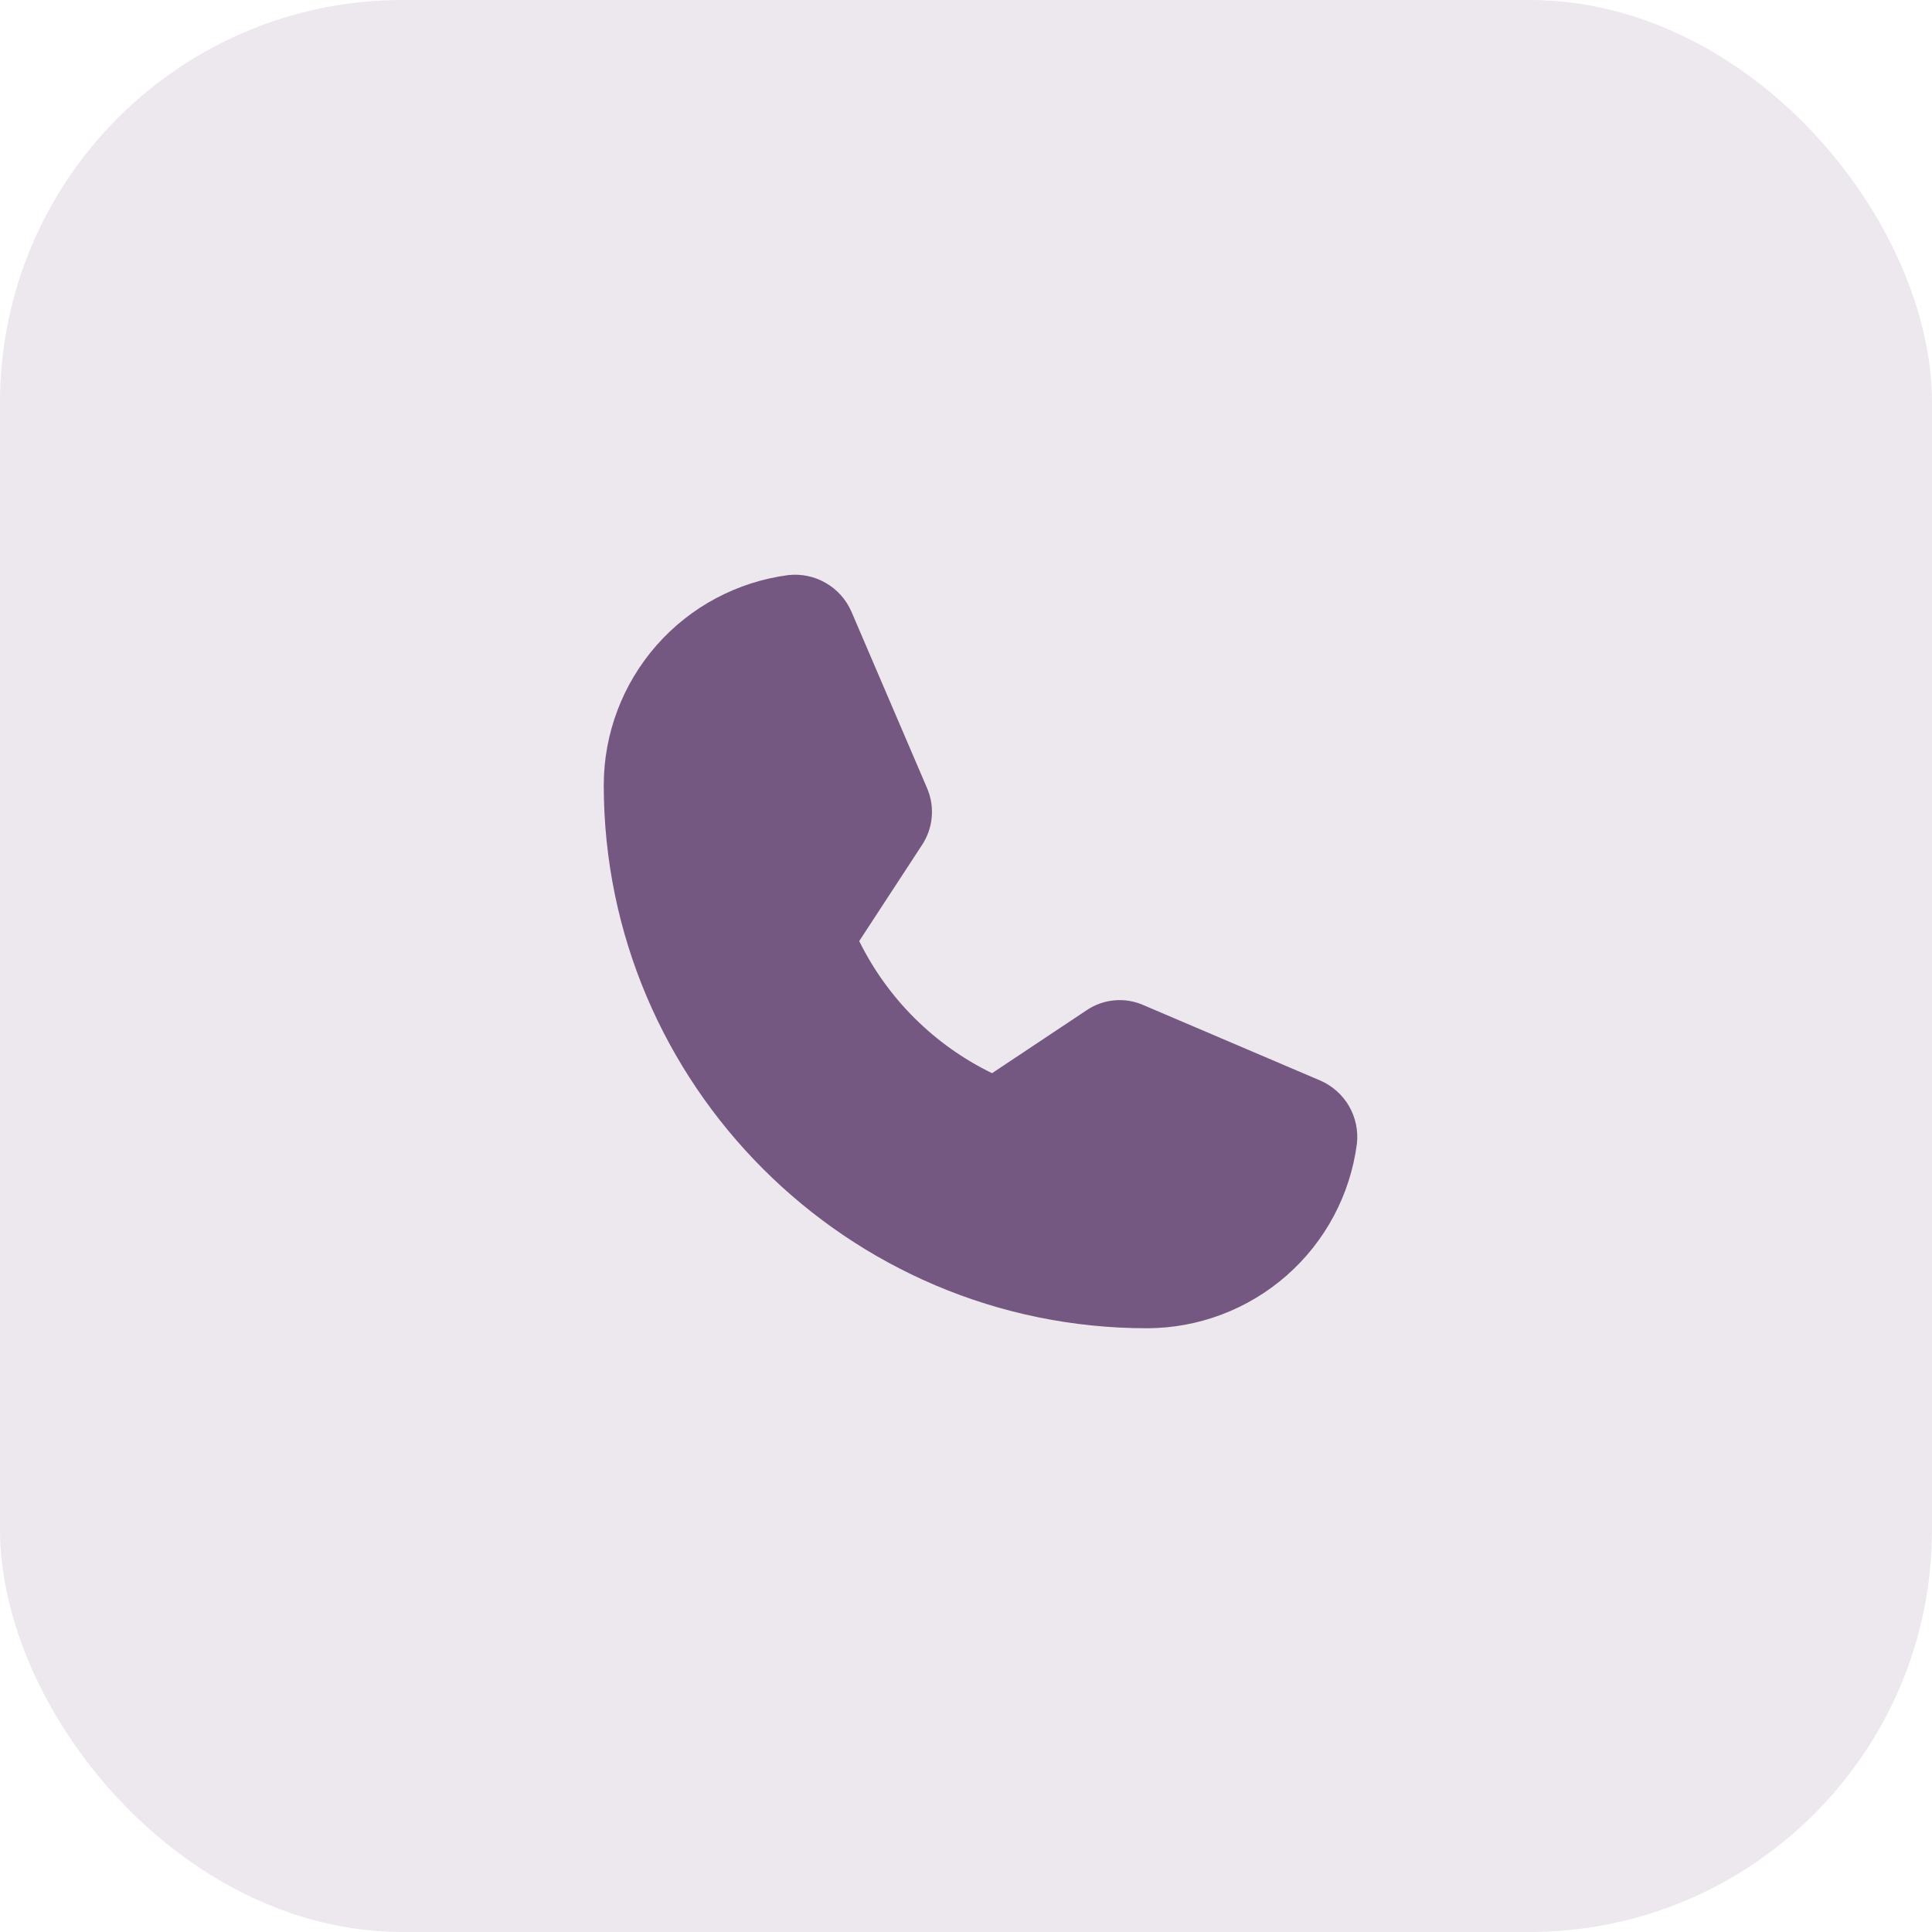 <?xml version="1.0" encoding="UTF-8"?> <svg xmlns="http://www.w3.org/2000/svg" width="48" height="48" viewBox="0 0 48 48" fill="none"><rect opacity="0.9" width="48" height="48" rx="10" fill="#745881" fill-opacity="0.15"></rect><path d="M32.812 26.85L28.416 24.975C28.189 24.873 27.94 24.831 27.692 24.853C27.444 24.874 27.206 24.958 27 25.097L24.647 26.663C23.213 25.966 22.052 24.811 21.347 23.381L22.903 21C23.041 20.794 23.125 20.556 23.148 20.309C23.171 20.062 23.132 19.813 23.034 19.584L21.15 15.188C21.018 14.891 20.796 14.643 20.514 14.482C20.233 14.32 19.907 14.252 19.584 14.288C18.318 14.454 17.156 15.073 16.312 16.032C15.469 16.991 15.003 18.223 15 19.5C15 26.944 21.056 33 28.5 33C29.777 32.997 31.009 32.531 31.968 31.688C32.927 30.845 33.547 29.682 33.712 28.416C33.748 28.093 33.68 27.767 33.519 27.486C33.357 27.204 33.109 26.982 32.812 26.85Z" fill="#745881"></path></svg> 